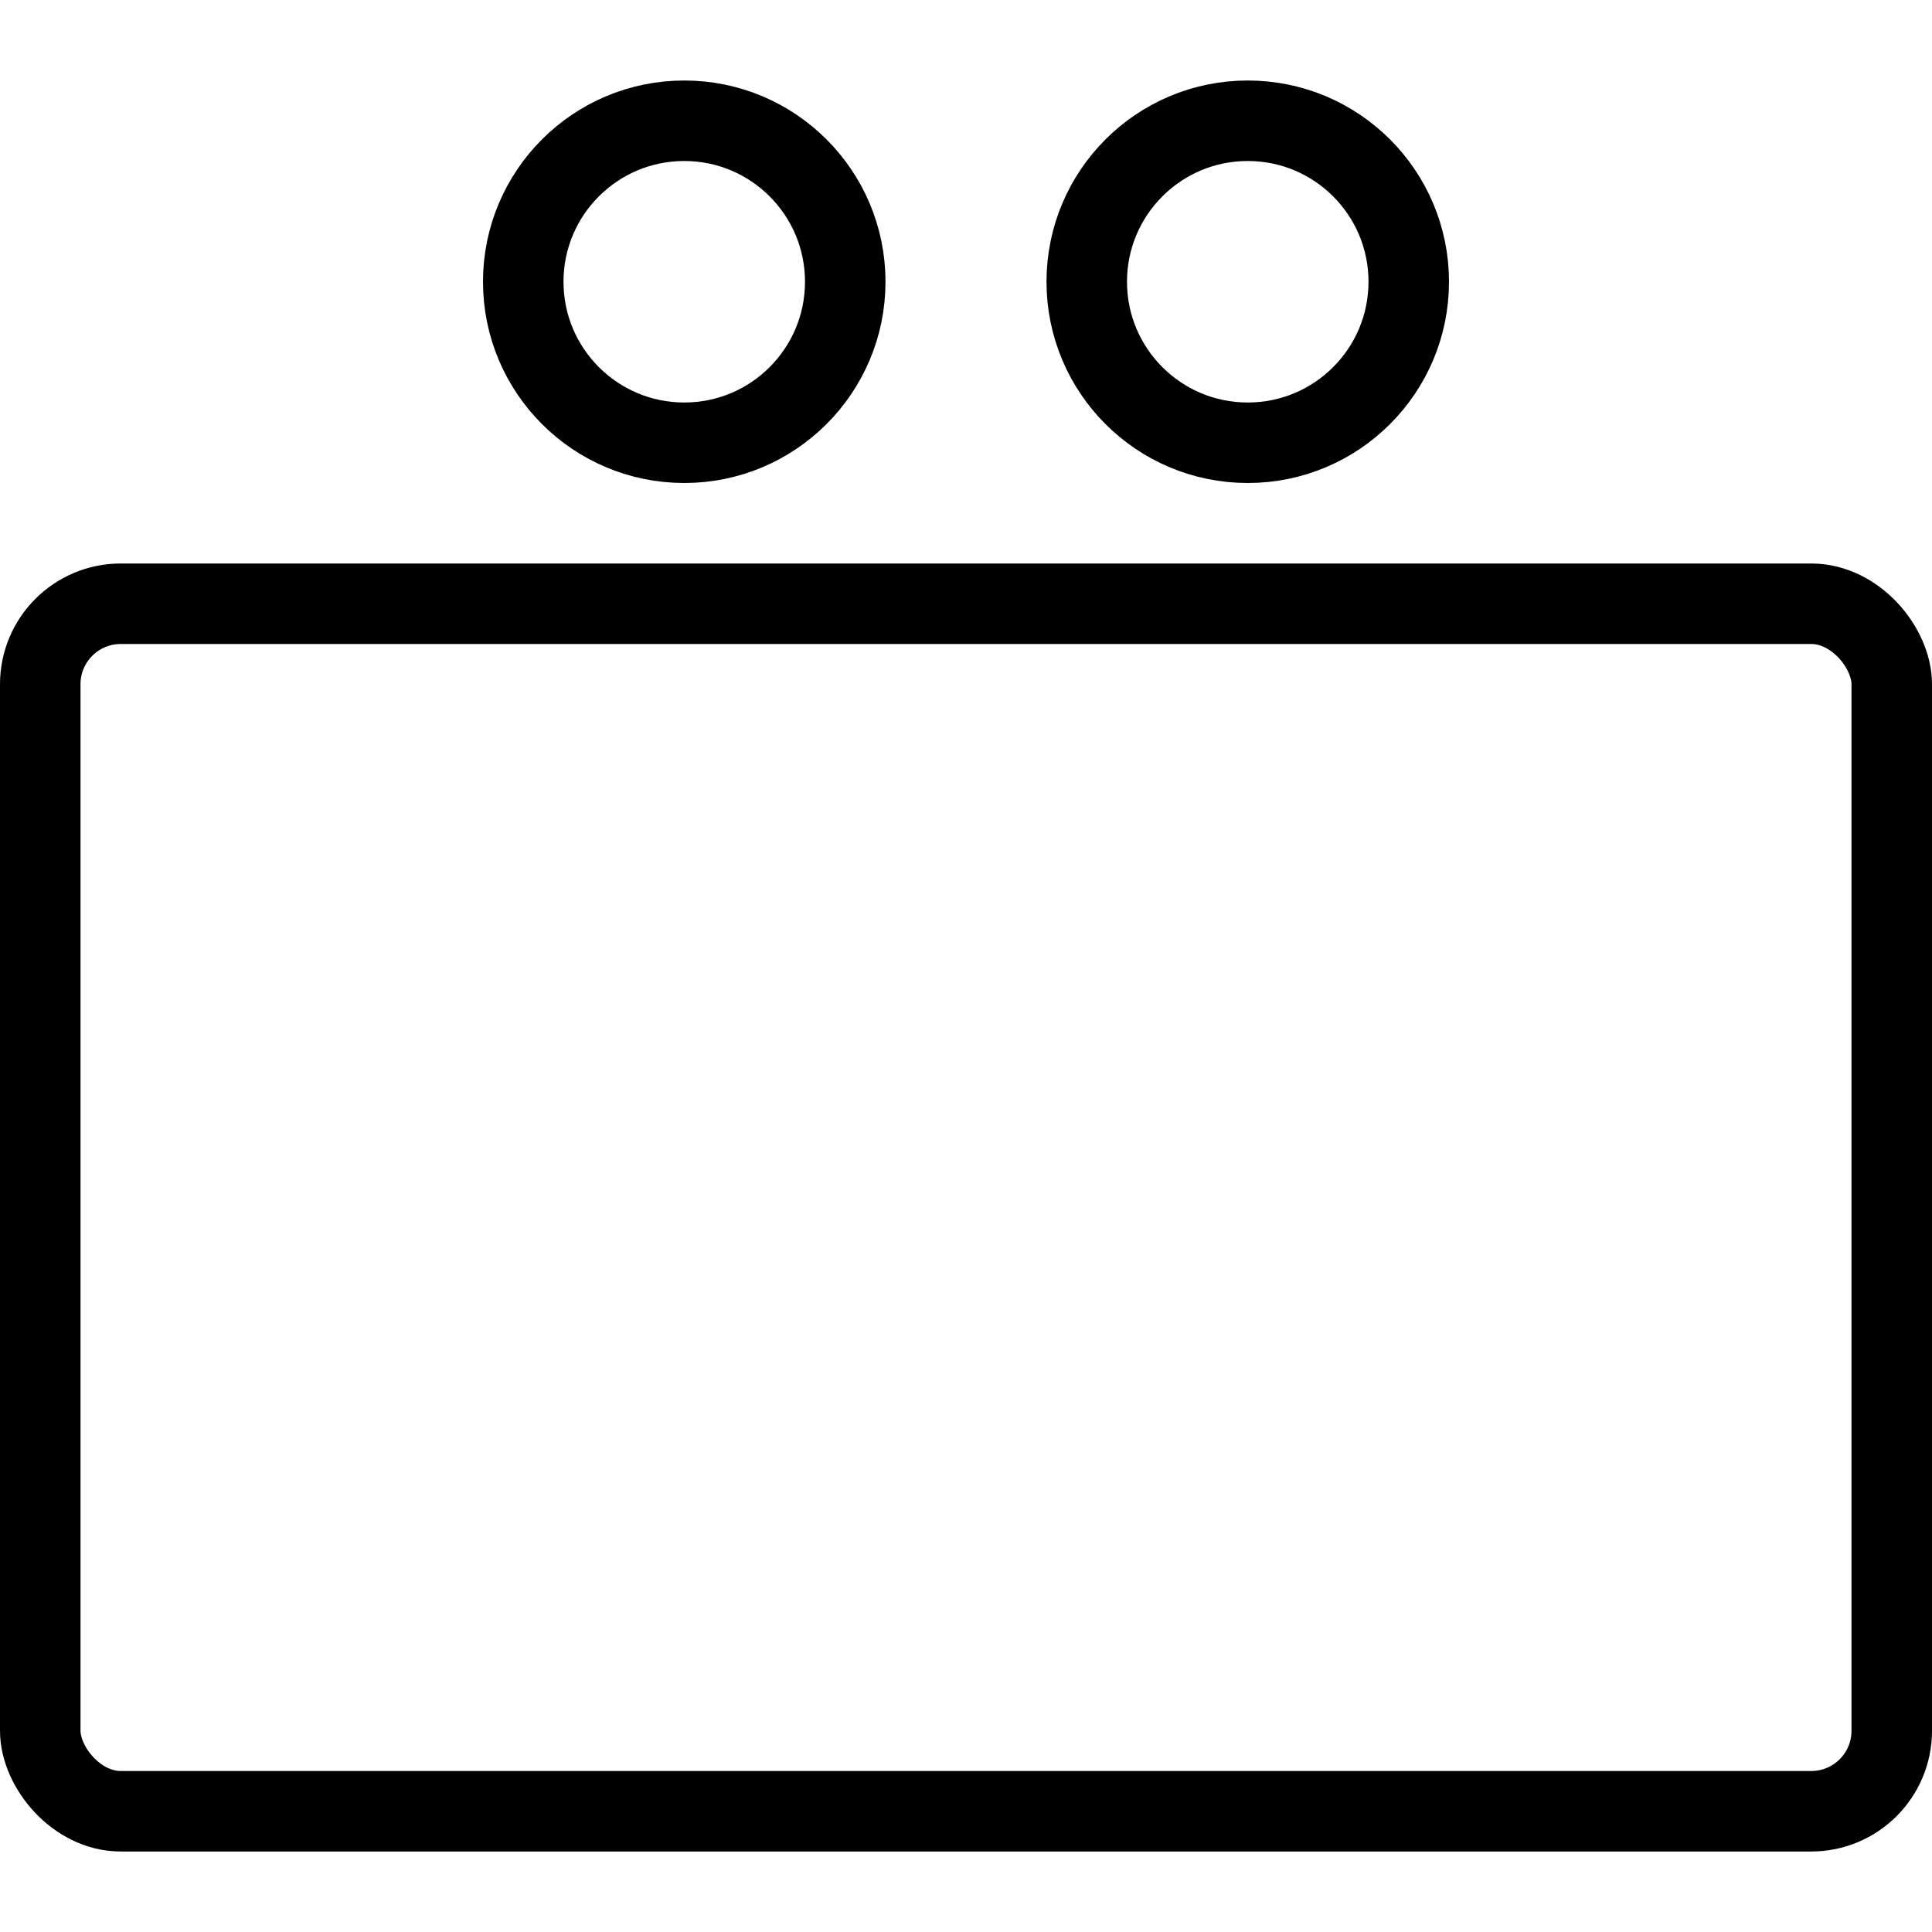 <svg xmlns="http://www.w3.org/2000/svg" viewBox="0 0 24 24"><g transform="matrix(1,0,0,1,0,0)"><defs><style>.a{fill:none;stroke:#000000;stroke-linecap:round;stroke-linejoin:round;}</style></defs><title>army-symbol-section</title><rect class="a" x="0.5" y="7.5" width="23" height="15" rx="1" ry="1"></rect><circle class="a" cx="8.5" cy="3.5" r="2"></circle><circle class="a" cx="15.5" cy="3.5" r="2"></circle></g></svg>
